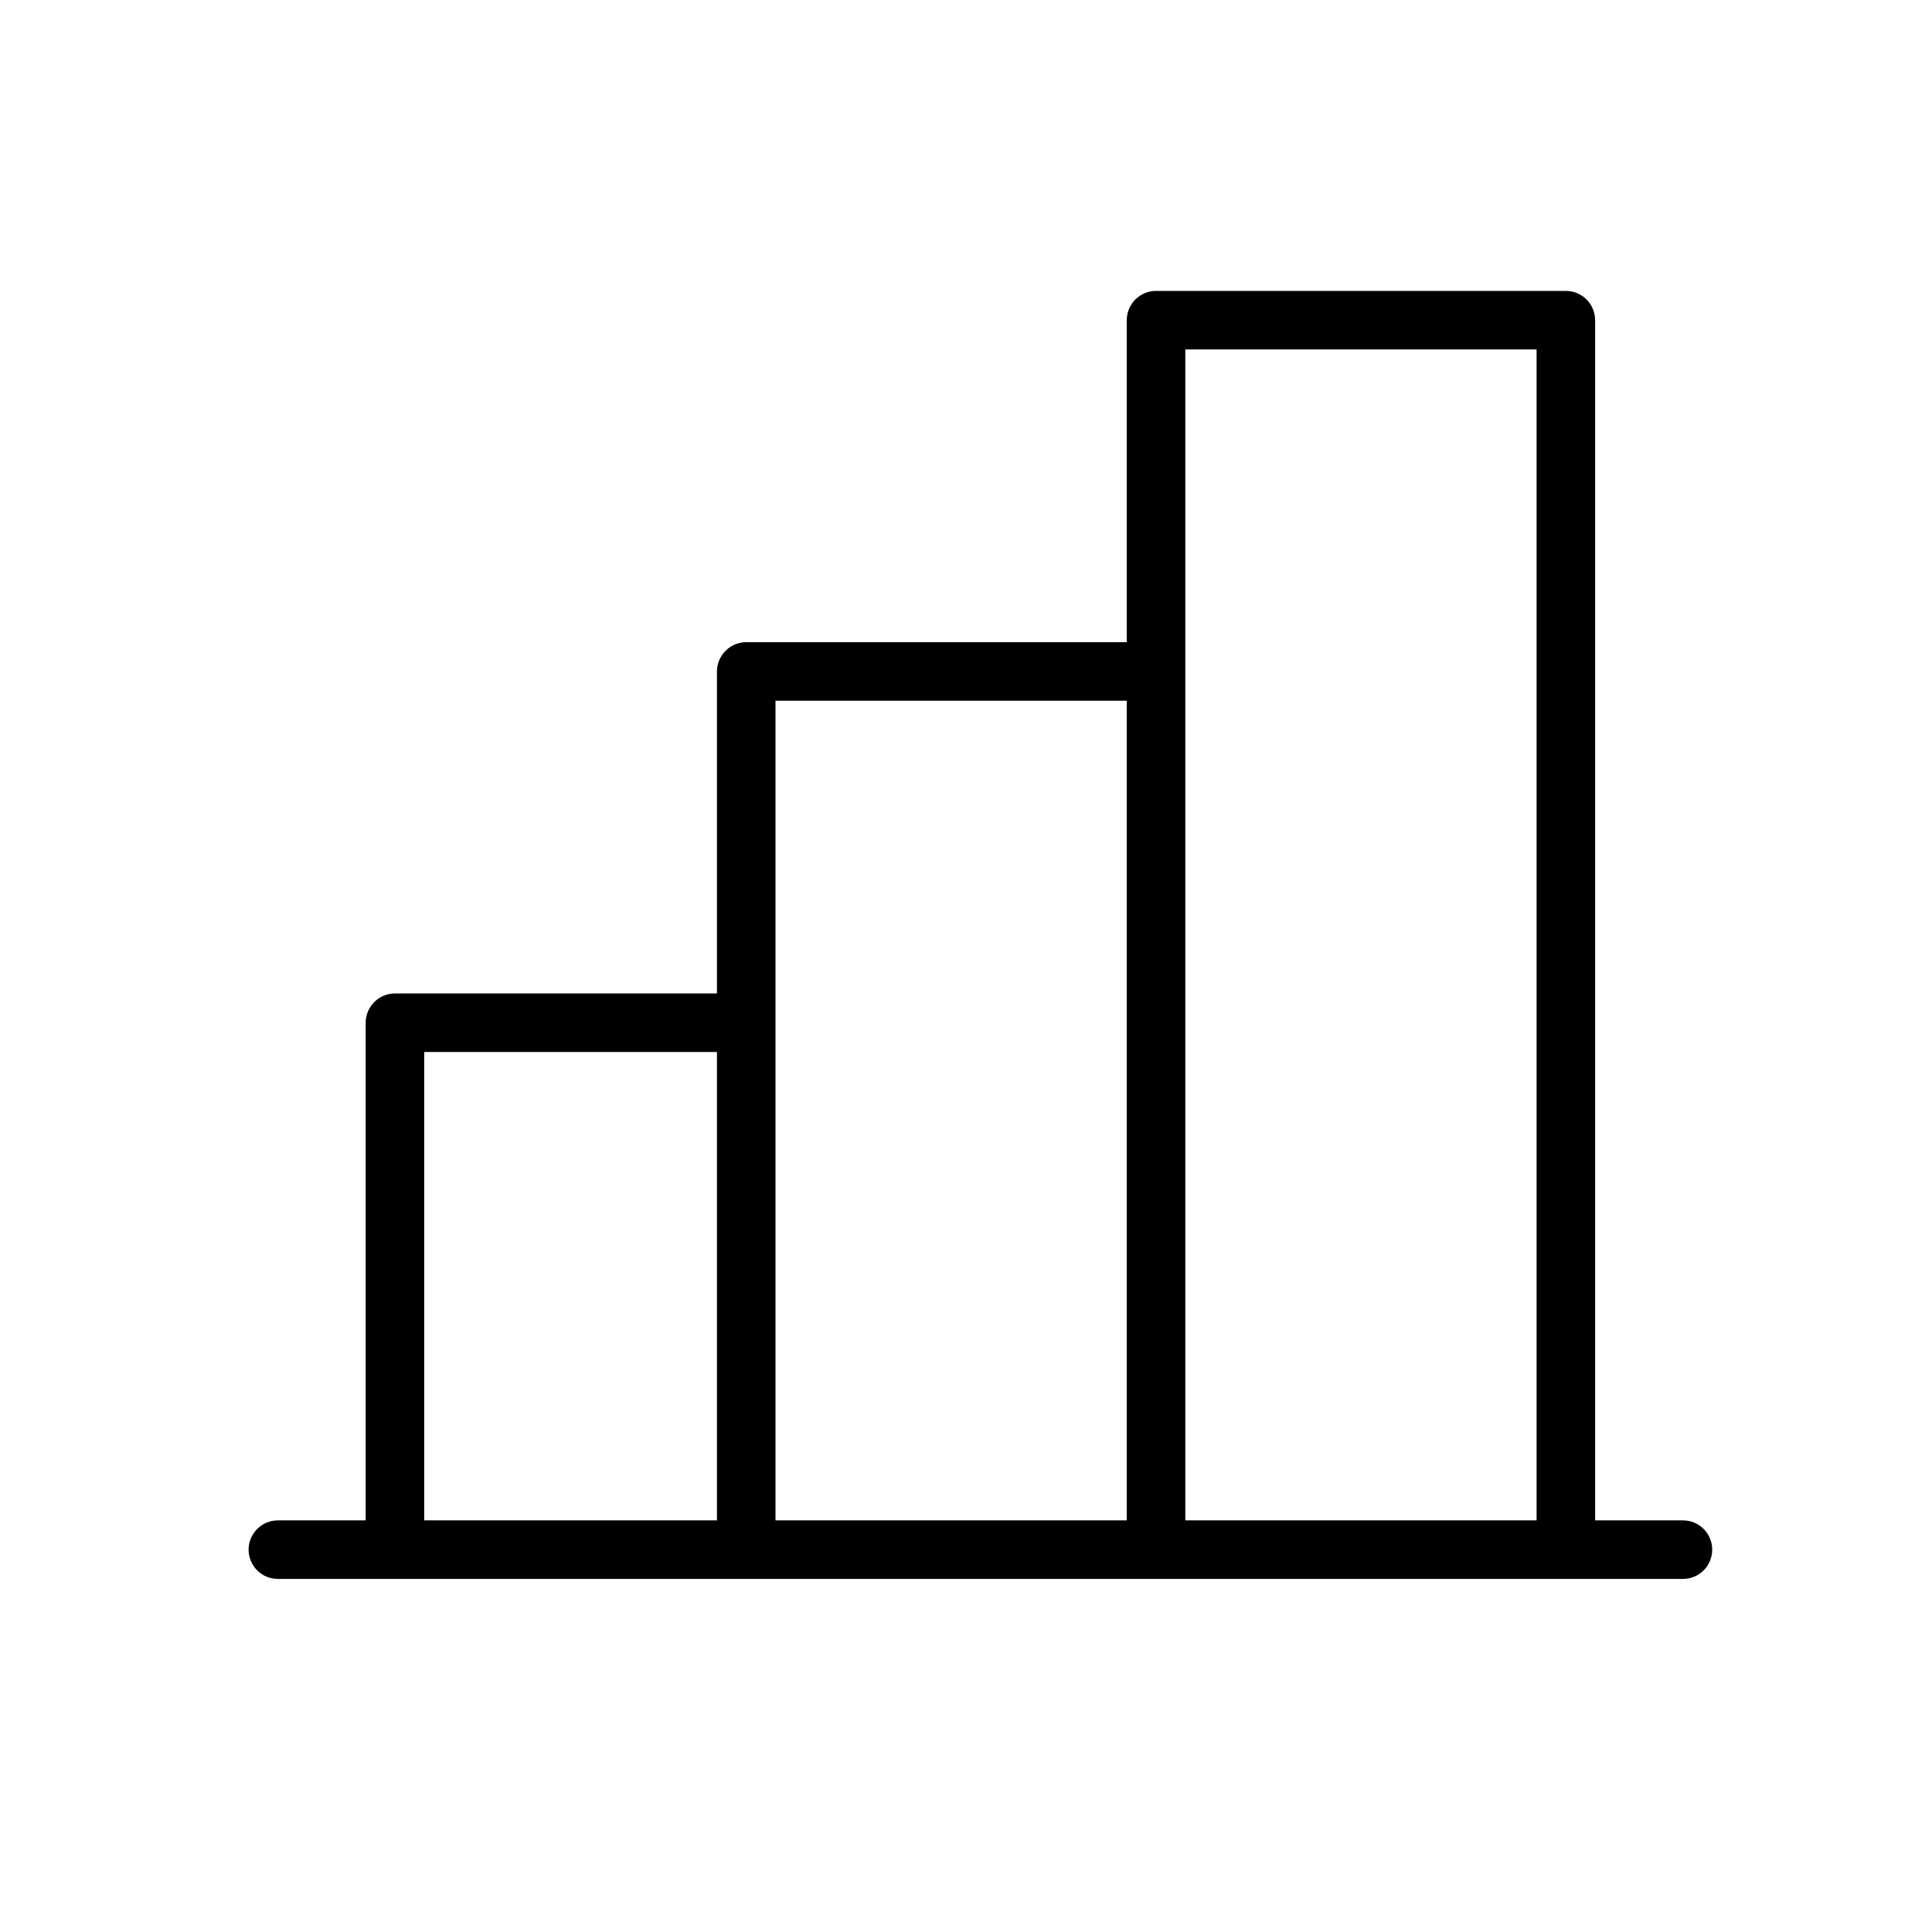 <?xml version="1.0" encoding="UTF-8"?>
<svg xmlns="http://www.w3.org/2000/svg" width="33" height="33" viewBox="0 0 33 33" fill="none">
  <path d="M28.746 25.969H27.246V5.469C27.246 5.337 27.193 5.209 27.1 5.116C27.006 5.022 26.879 4.969 26.746 4.969H19.746C19.613 4.969 19.486 5.022 19.392 5.116C19.299 5.209 19.246 5.337 19.246 5.469V10.969H12.746C12.614 10.969 12.486 11.022 12.393 11.116C12.299 11.21 12.246 11.337 12.246 11.469V16.969H6.746C6.613 16.969 6.486 17.022 6.393 17.116C6.299 17.209 6.246 17.337 6.246 17.469V25.969H4.746C4.613 25.969 4.486 26.022 4.393 26.116C4.299 26.209 4.246 26.337 4.246 26.469C4.246 26.602 4.299 26.729 4.393 26.823C4.486 26.917 4.613 26.969 4.746 26.969H28.746C28.879 26.969 29.006 26.917 29.1 26.823C29.193 26.729 29.246 26.602 29.246 26.469C29.246 26.337 29.193 26.209 29.1 26.116C29.006 26.022 28.879 25.969 28.746 25.969ZM20.246 5.969H26.246V25.969H20.246V5.969ZM13.246 11.969H19.246V25.969H13.246V11.969ZM7.246 17.969H12.246V25.969H7.246V17.969Z" fill="black"></path>
</svg>
